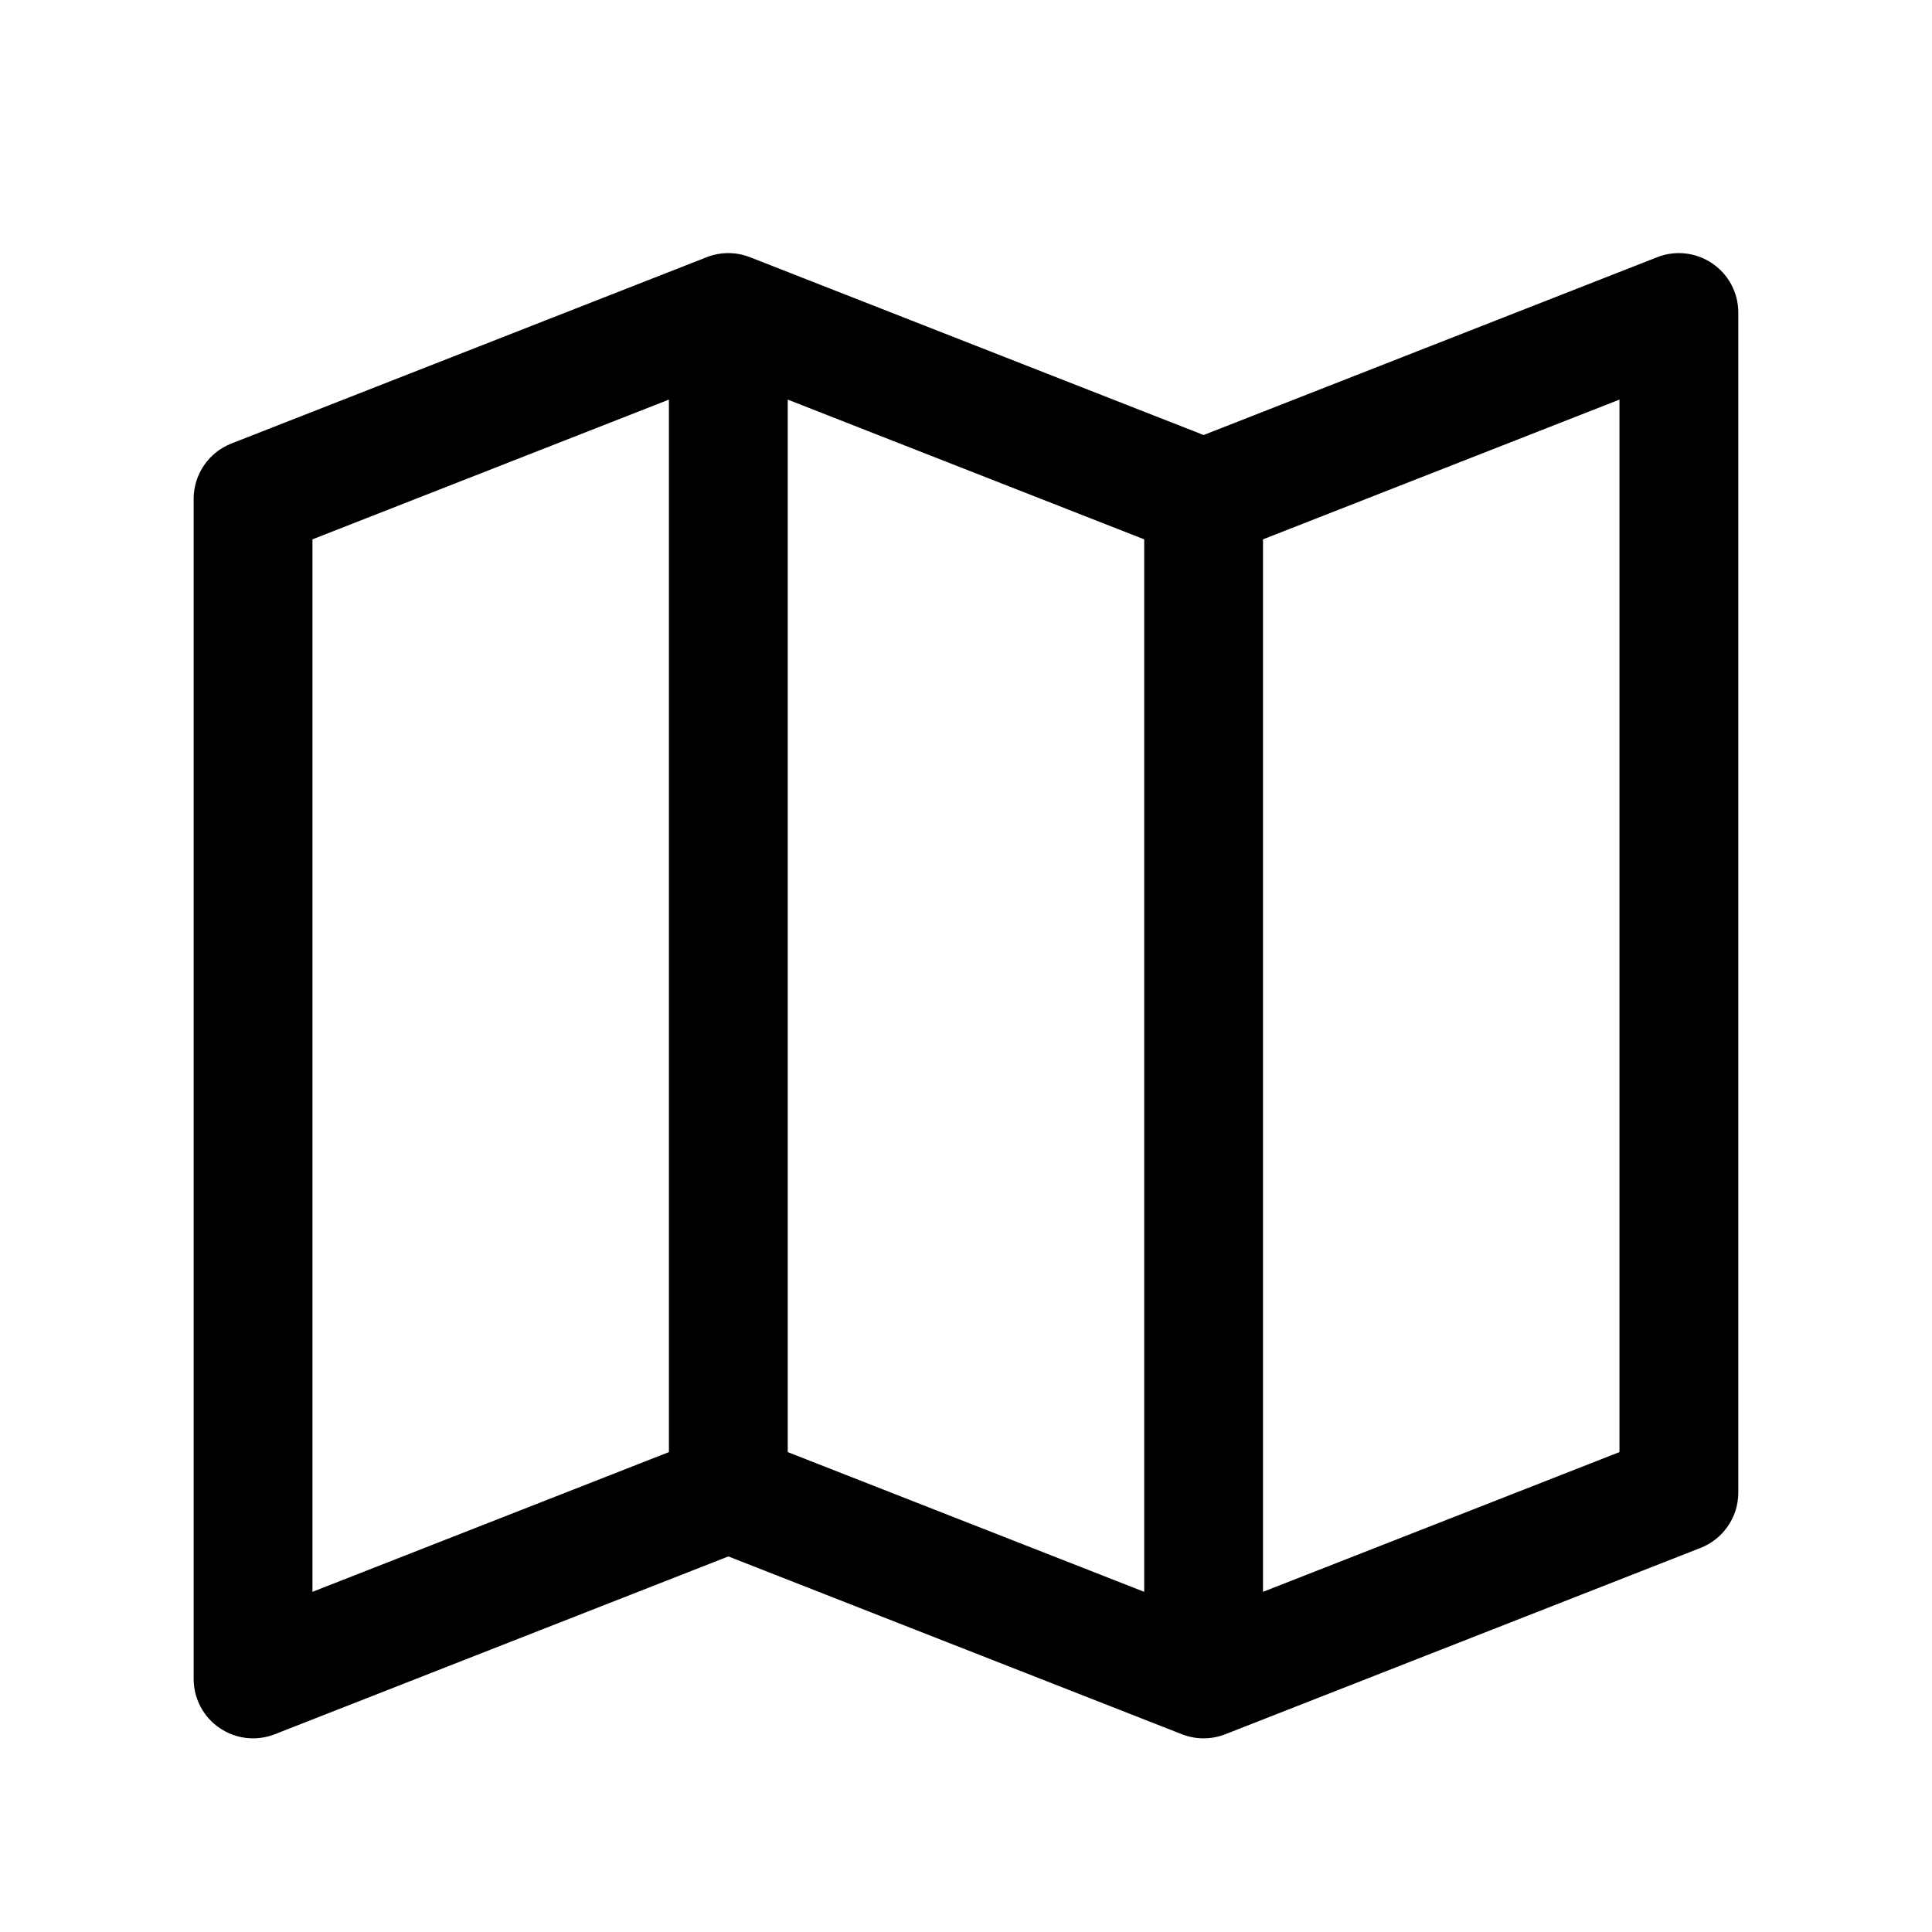 <?xml version="1.0" encoding="UTF-8"?>
<!-- Uploaded to: SVG Repo, www.svgrepo.com, Generator: SVG Repo Mixer Tools -->
<svg fill="#000000" width="800px" height="800px" version="1.1" viewBox="144 144 512 512" xmlns="http://www.w3.org/2000/svg">
 <path d="m468.72 603.59 125.82-49.328c5.922-2.266 10.125-7.996 10.125-14.703v-312.74c0-5.211-2.566-10.074-6.883-13.004-4.297-2.926-9.758-3.559-14.609-1.652l-120.2 47.121-120.21-47.121c-3.699-1.449-7.793-1.449-11.492 0l-125.95 49.375c-6.031 2.375-10 8.184-10 14.656v312.74c0 5.211 2.566 10.078 6.883 13.008 4.297 2.926 9.762 3.555 14.609 1.652l120.21-47.125 120.2 47.125c3.703 1.449 7.793 1.449 11.496 0zm-115.96-74.77 94.465 37.031v-278.92l-94.465-37.031zm125.95-241.89v278.92l94.465-37.031v-278.92zm-157.44-37.031-94.465 37.031v278.92l94.465-37.031z" fill-rule="evenodd"/>
</svg>